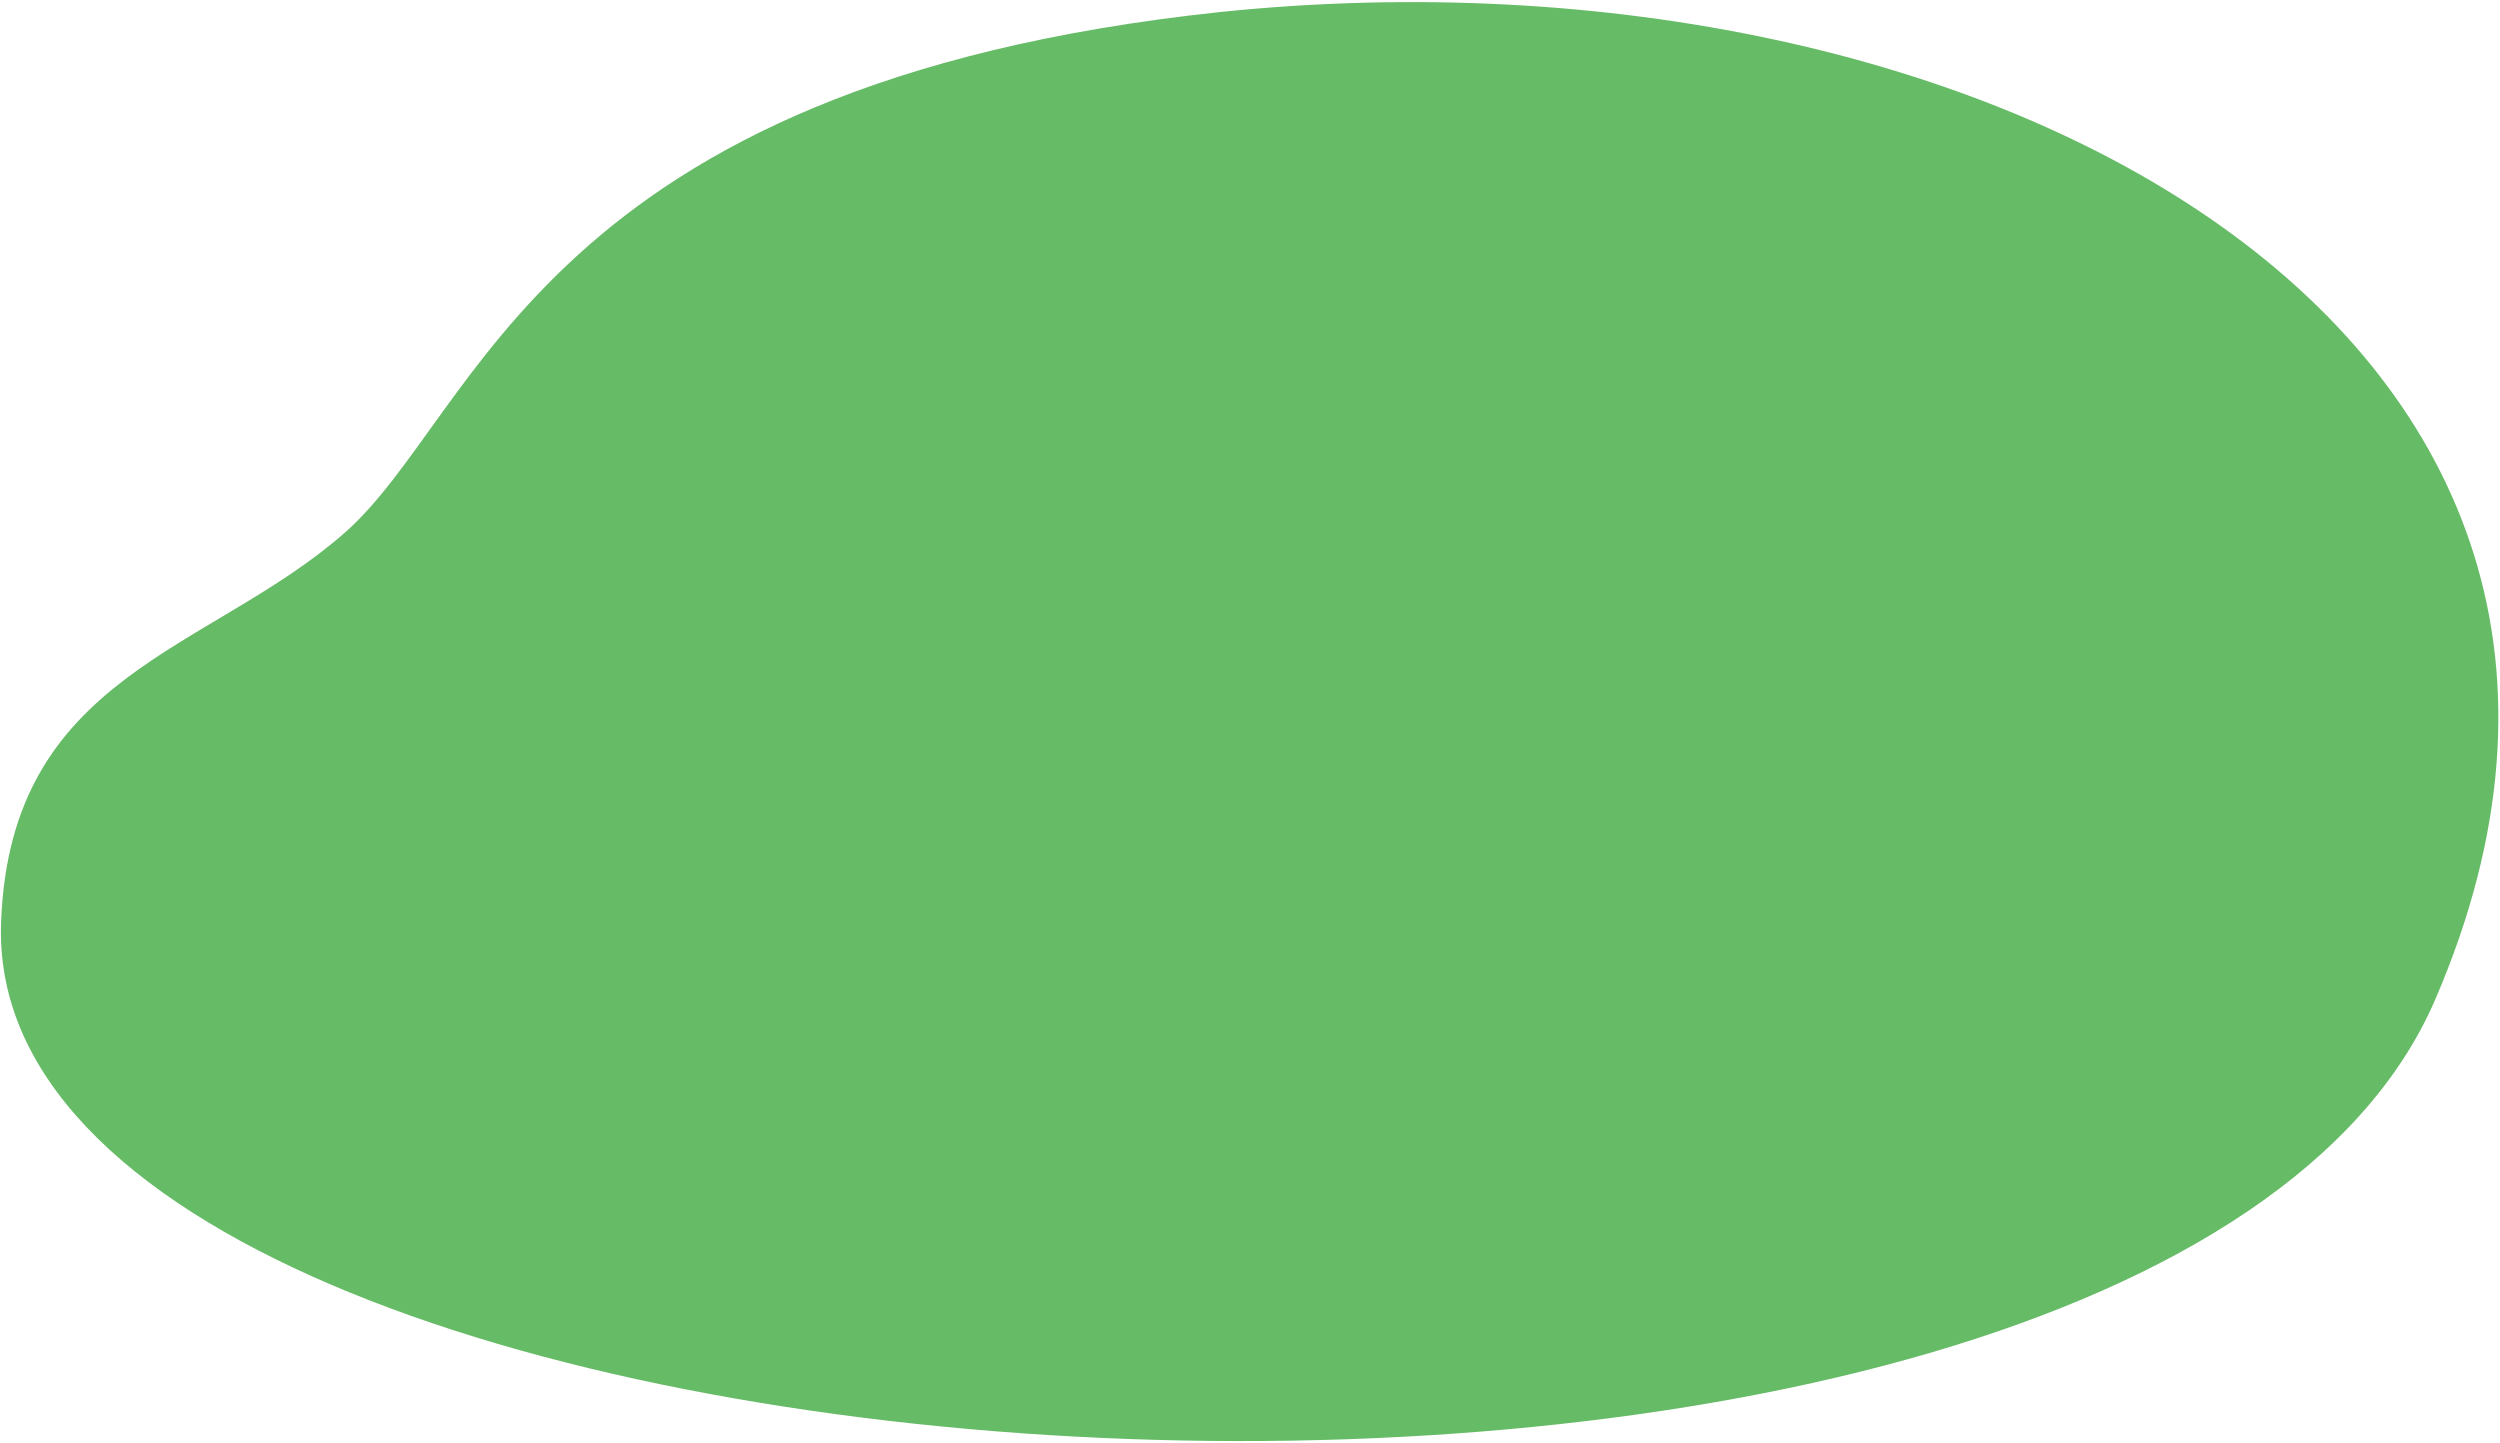 <svg width="1008" height="582" viewBox="0 0 1008 582" fill="none" xmlns="http://www.w3.org/2000/svg">
<path d="M492.22 4.822C217.405 33.986 193.654 166.86 138.9 214.886C84.147 262.912 4.251 271.699 0.454 371.566C-9.59 617.893 866.782 669.968 981.879 403.019C1096.98 136.071 802.161 -27.143 492.22 4.822Z" fill="#66BB66"/>
</svg>
